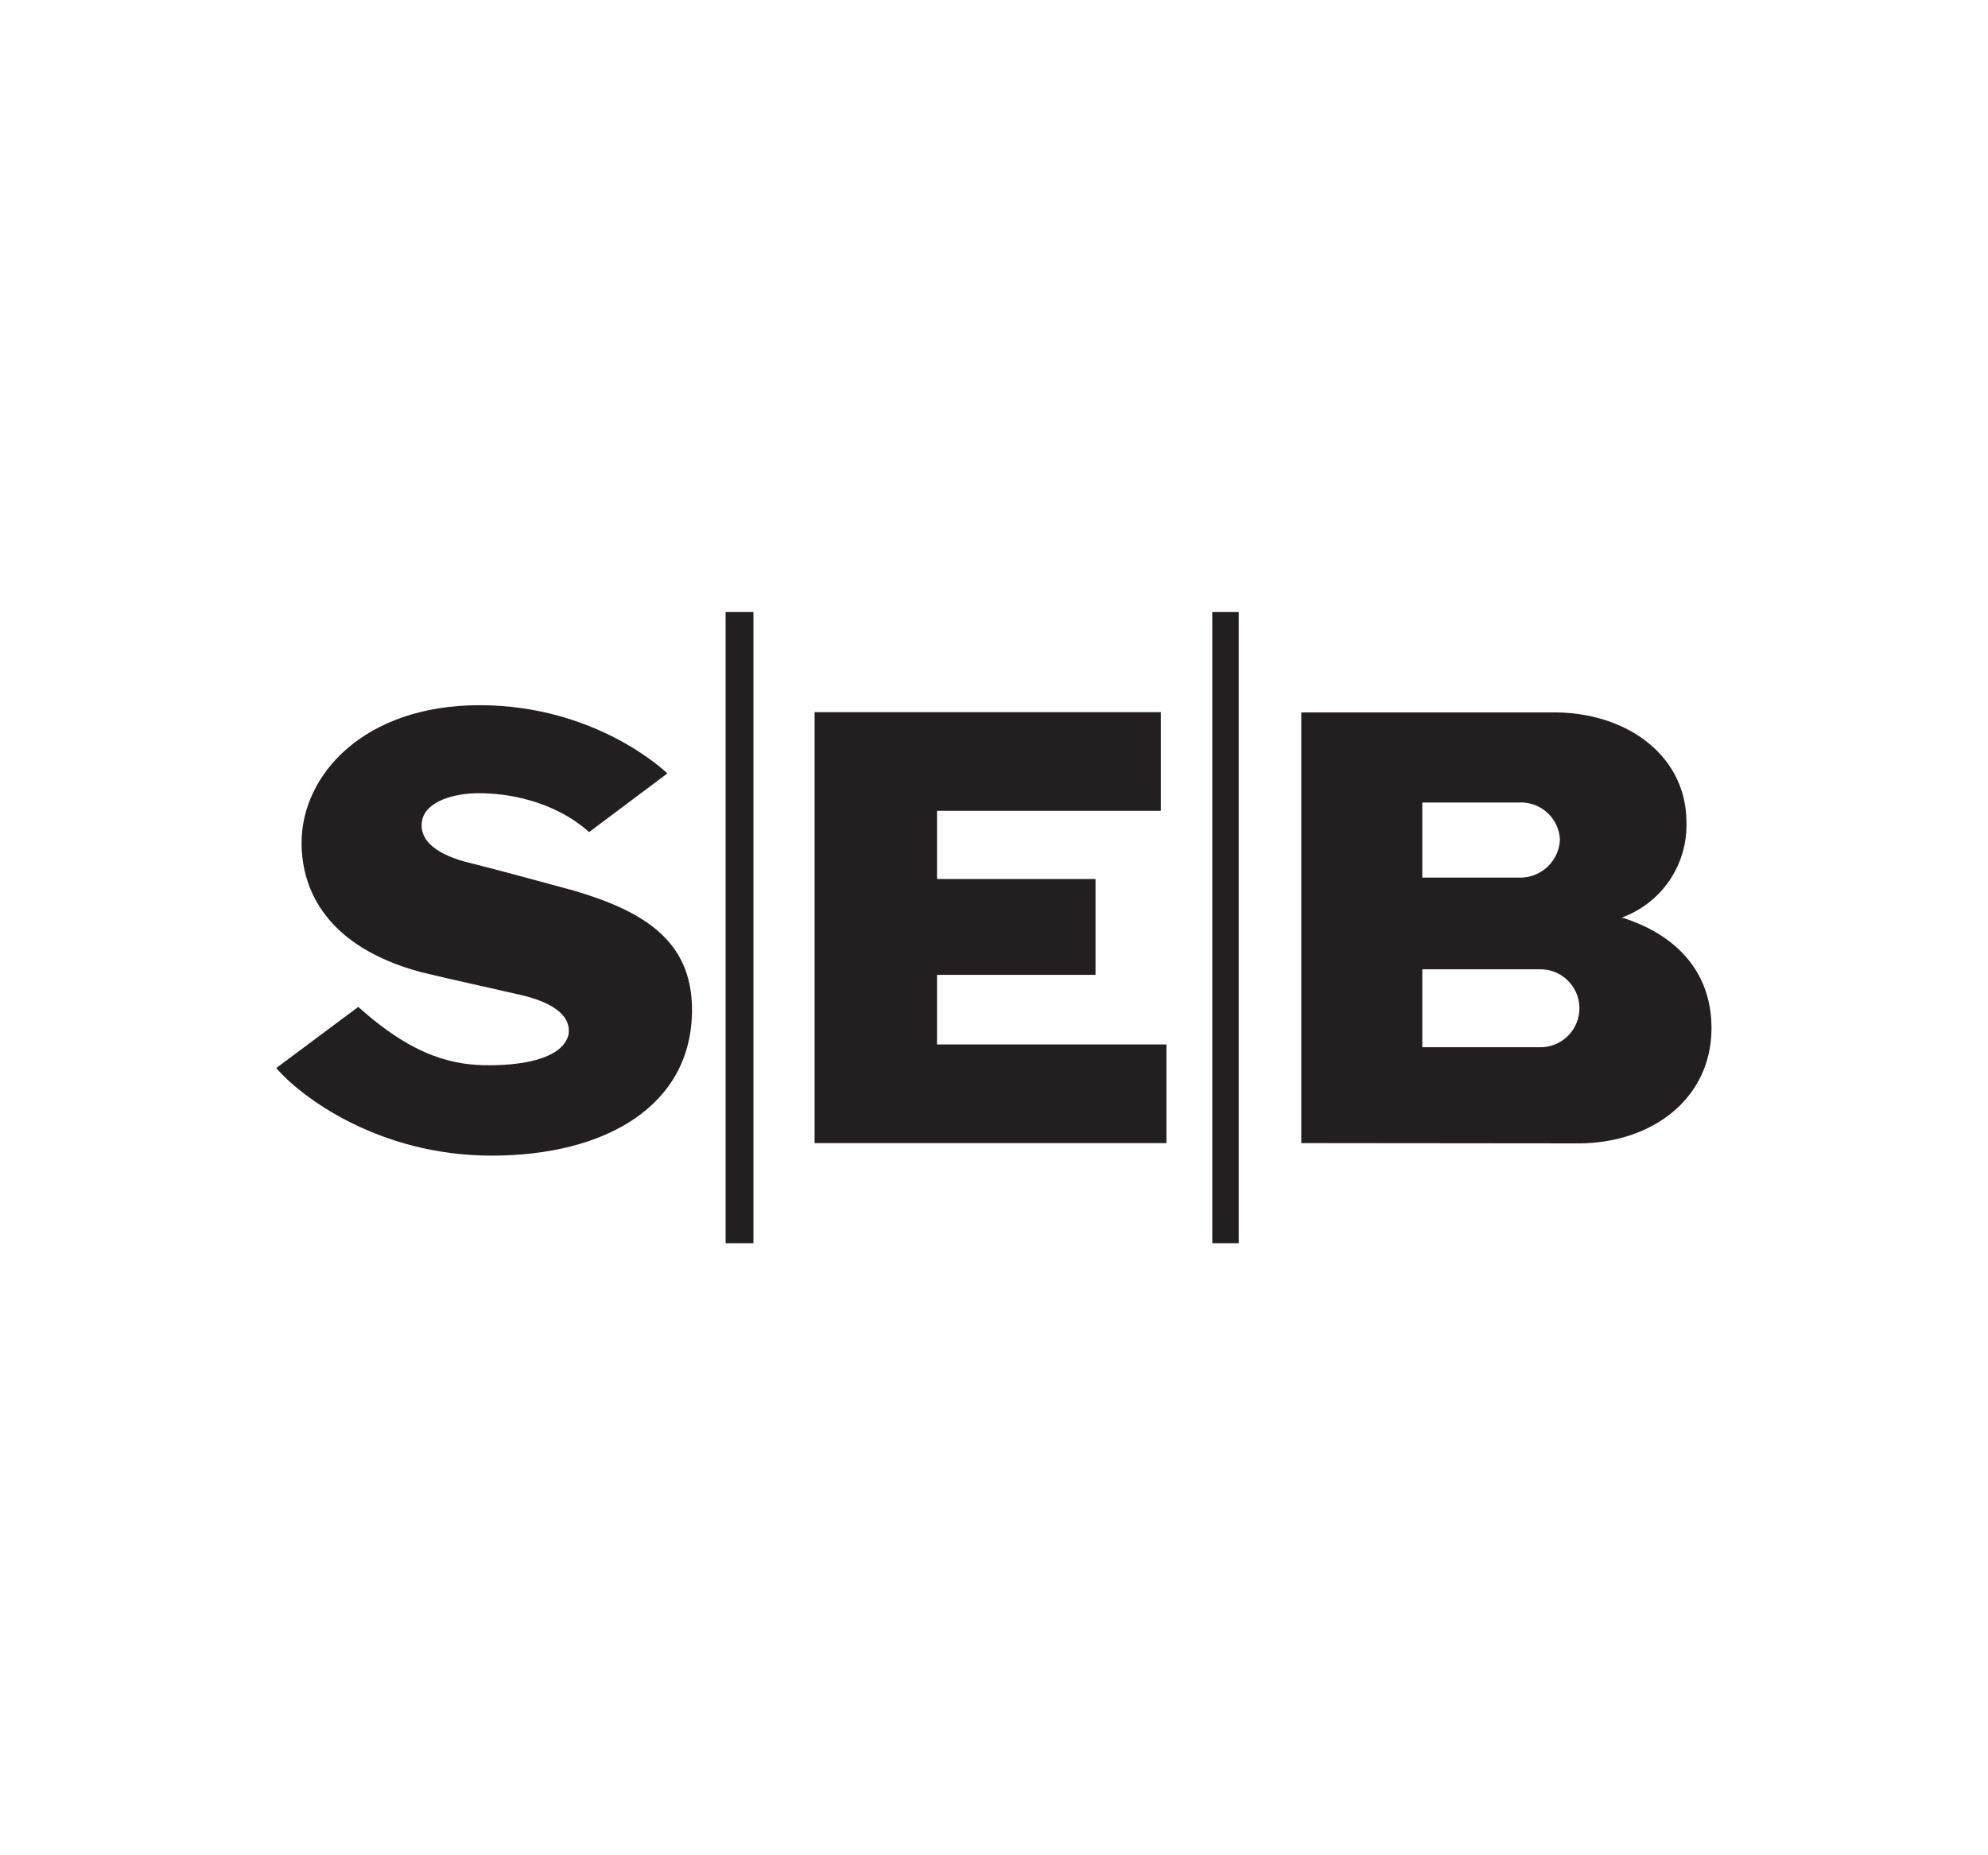 <svg id="Layer_1" data-name="Layer 1" xmlns="http://www.w3.org/2000/svg" viewBox="0 0 300 280"><defs><style>.cls-1{fill:#231f20;fill-rule:evenodd;}</style></defs><path class="cls-1" d="M100.69,116.71S90.2,106.43,72.36,106.43c-17.41,0-26.85,10.49-26.85,20.77,0,7.34,4,15.74,18,19.51C68.8,148,73.62,149,79.08,150.28c5,1.26,7.13,3.36,6.71,5.88-.84,3.35-6.08,4.61-12,4.61-5,0-11.12-1.05-19.72-8.81l-12.38,9.23c3.57,4.2,15.32,13.22,32.52,13.22s30.22-7.55,30.22-22c0-10.49-7.35-14.9-17.84-18-6.92-1.88-11.54-3.14-16.57-4.4-4.41-1.26-6.93-3.36-6.3-6.3.63-2.72,4.62-4,8.6-4s11.12,1,16.58,5.87l11.75-8.81Z"/><polygon class="cls-1" points="175.18 107.48 175.18 122.37 141.4 122.37 141.4 132.66 165.32 132.66 165.32 147.13 141.4 147.13 141.4 157.63 176.02 157.63 176.02 172.52 122.93 172.52 122.93 107.48 175.18 107.48 175.18 107.48"/><polygon class="cls-1" points="109.5 92.37 113.7 92.37 113.7 187.63 109.5 187.63 109.5 92.37 109.5 92.37"/><polygon class="cls-1" points="182.94 92.37 186.93 92.37 186.93 187.63 182.94 187.63 182.94 92.37 182.94 92.37"/><path class="cls-1" d="M196.37,172.52v-65h38.19c10.91,0,19.93,6.5,19.93,16.57a14.81,14.81,0,0,1-9.44,14.27.92.92,0,0,1-.63.21h.63c7.77,2.52,13.22,8,13.22,16.58,0,10.7-9,17.41-20.14,17.41Zm18.26-51.4v11.33h14.69a6,6,0,0,0,6.08-5.67,5.87,5.87,0,0,0-6.08-5.66Zm17.83,36.93a5.88,5.88,0,0,0,0-11.76H214.63v11.76Z"/></svg>